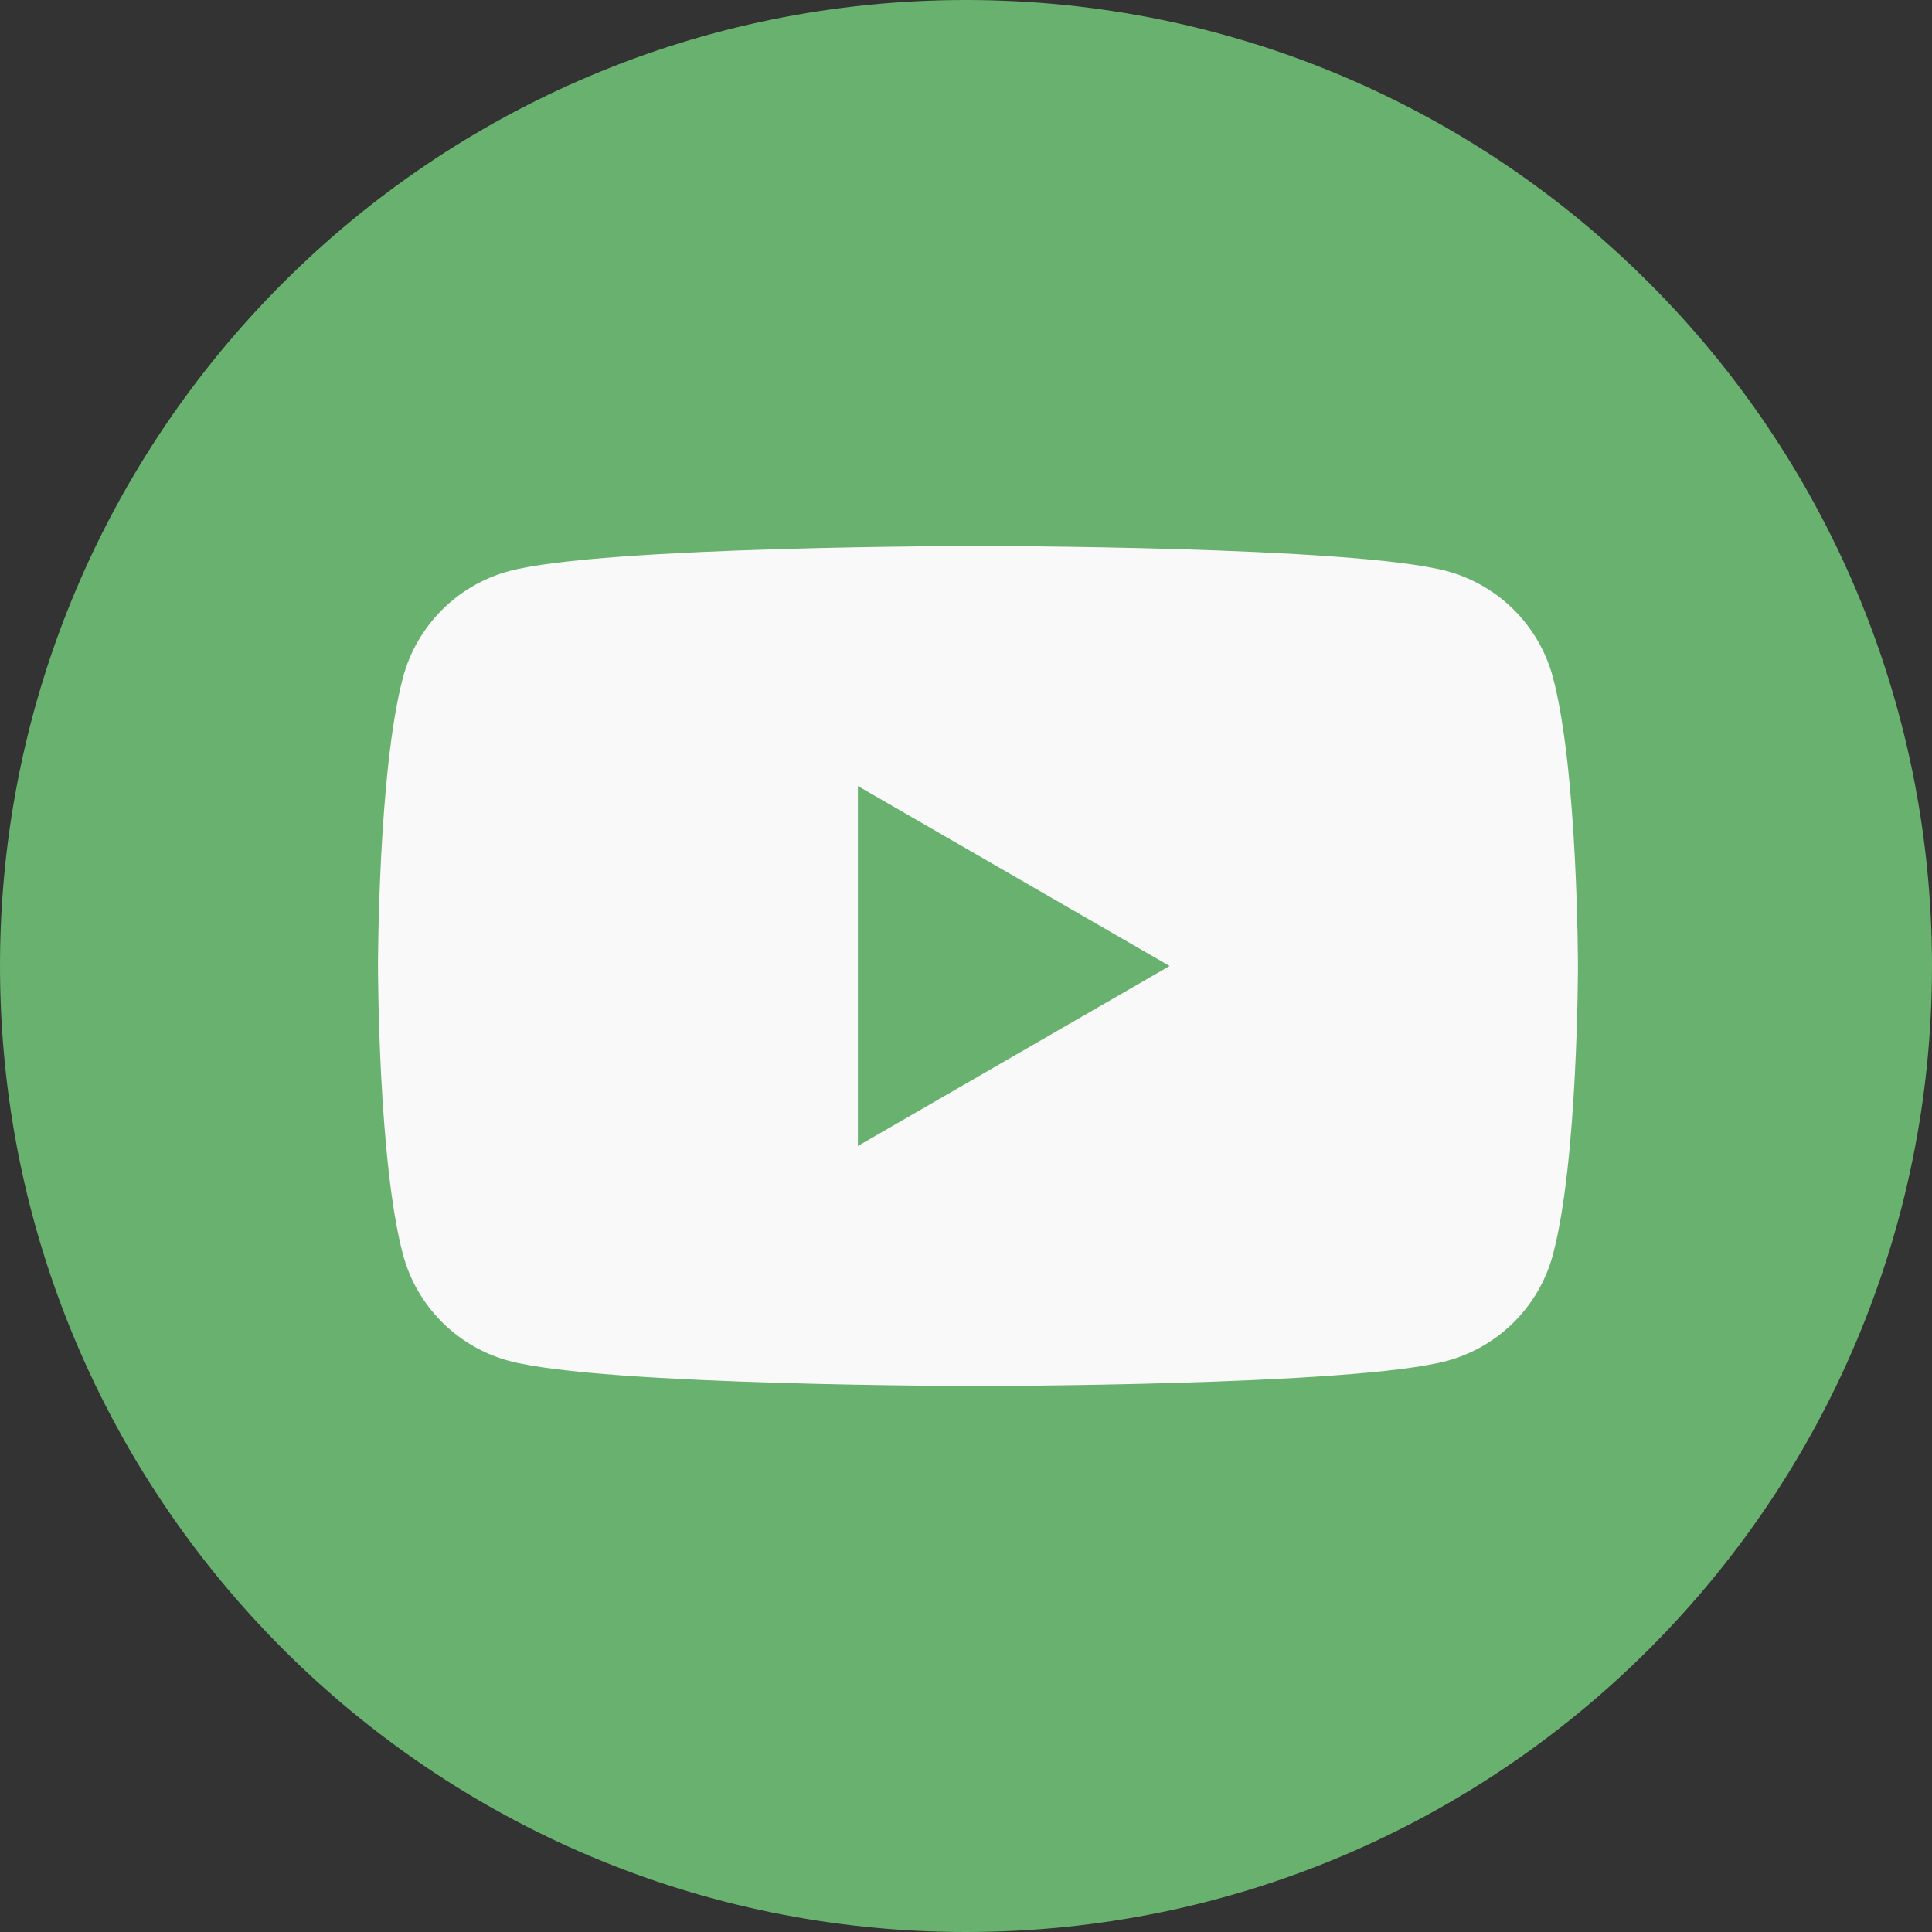<?xml version="1.0" encoding="UTF-8"?> <svg xmlns="http://www.w3.org/2000/svg" width="46" height="46" viewBox="0 0 46 46" fill="none"><rect x="0" y="0" width="46" height="46" fill="#333333" stroke="none"/><g clip-path="url(#clip0_178_247)"><path d="M23 46C35.703 46 46 35.703 46 23C46 10.297 35.703 0 23 0C10.297 0 0 10.297 0 23C0 35.703 10.297 46 23 46Z" fill="#69B16F"></path><path d="M36.973 16.123C36.644 14.893 35.677 13.927 34.447 13.597C32.22 13 23.285 13 23.285 13C23.285 13 14.35 13 12.123 13.597C10.893 13.927 9.927 14.893 9.597 16.123C9 18.35 9 23 9 23C9 23 9 27.65 9.597 29.877C9.927 31.107 10.893 32.073 12.123 32.403C14.35 33 23.285 33 23.285 33C23.285 33 32.22 33 34.447 32.403C35.677 32.073 36.644 31.107 36.973 29.877C37.57 27.65 37.57 23 37.57 23C37.57 23 37.568 18.35 36.973 16.123Z" fill="#F9F9F9"></path><path d="M20.426 27.285L27.848 23L20.426 18.715V27.285Z" fill="#69B16F"></path></g><defs><clipPath id="clip0_178_247"><rect width="46" height="46" fill="white"></rect></clipPath></defs></svg> 